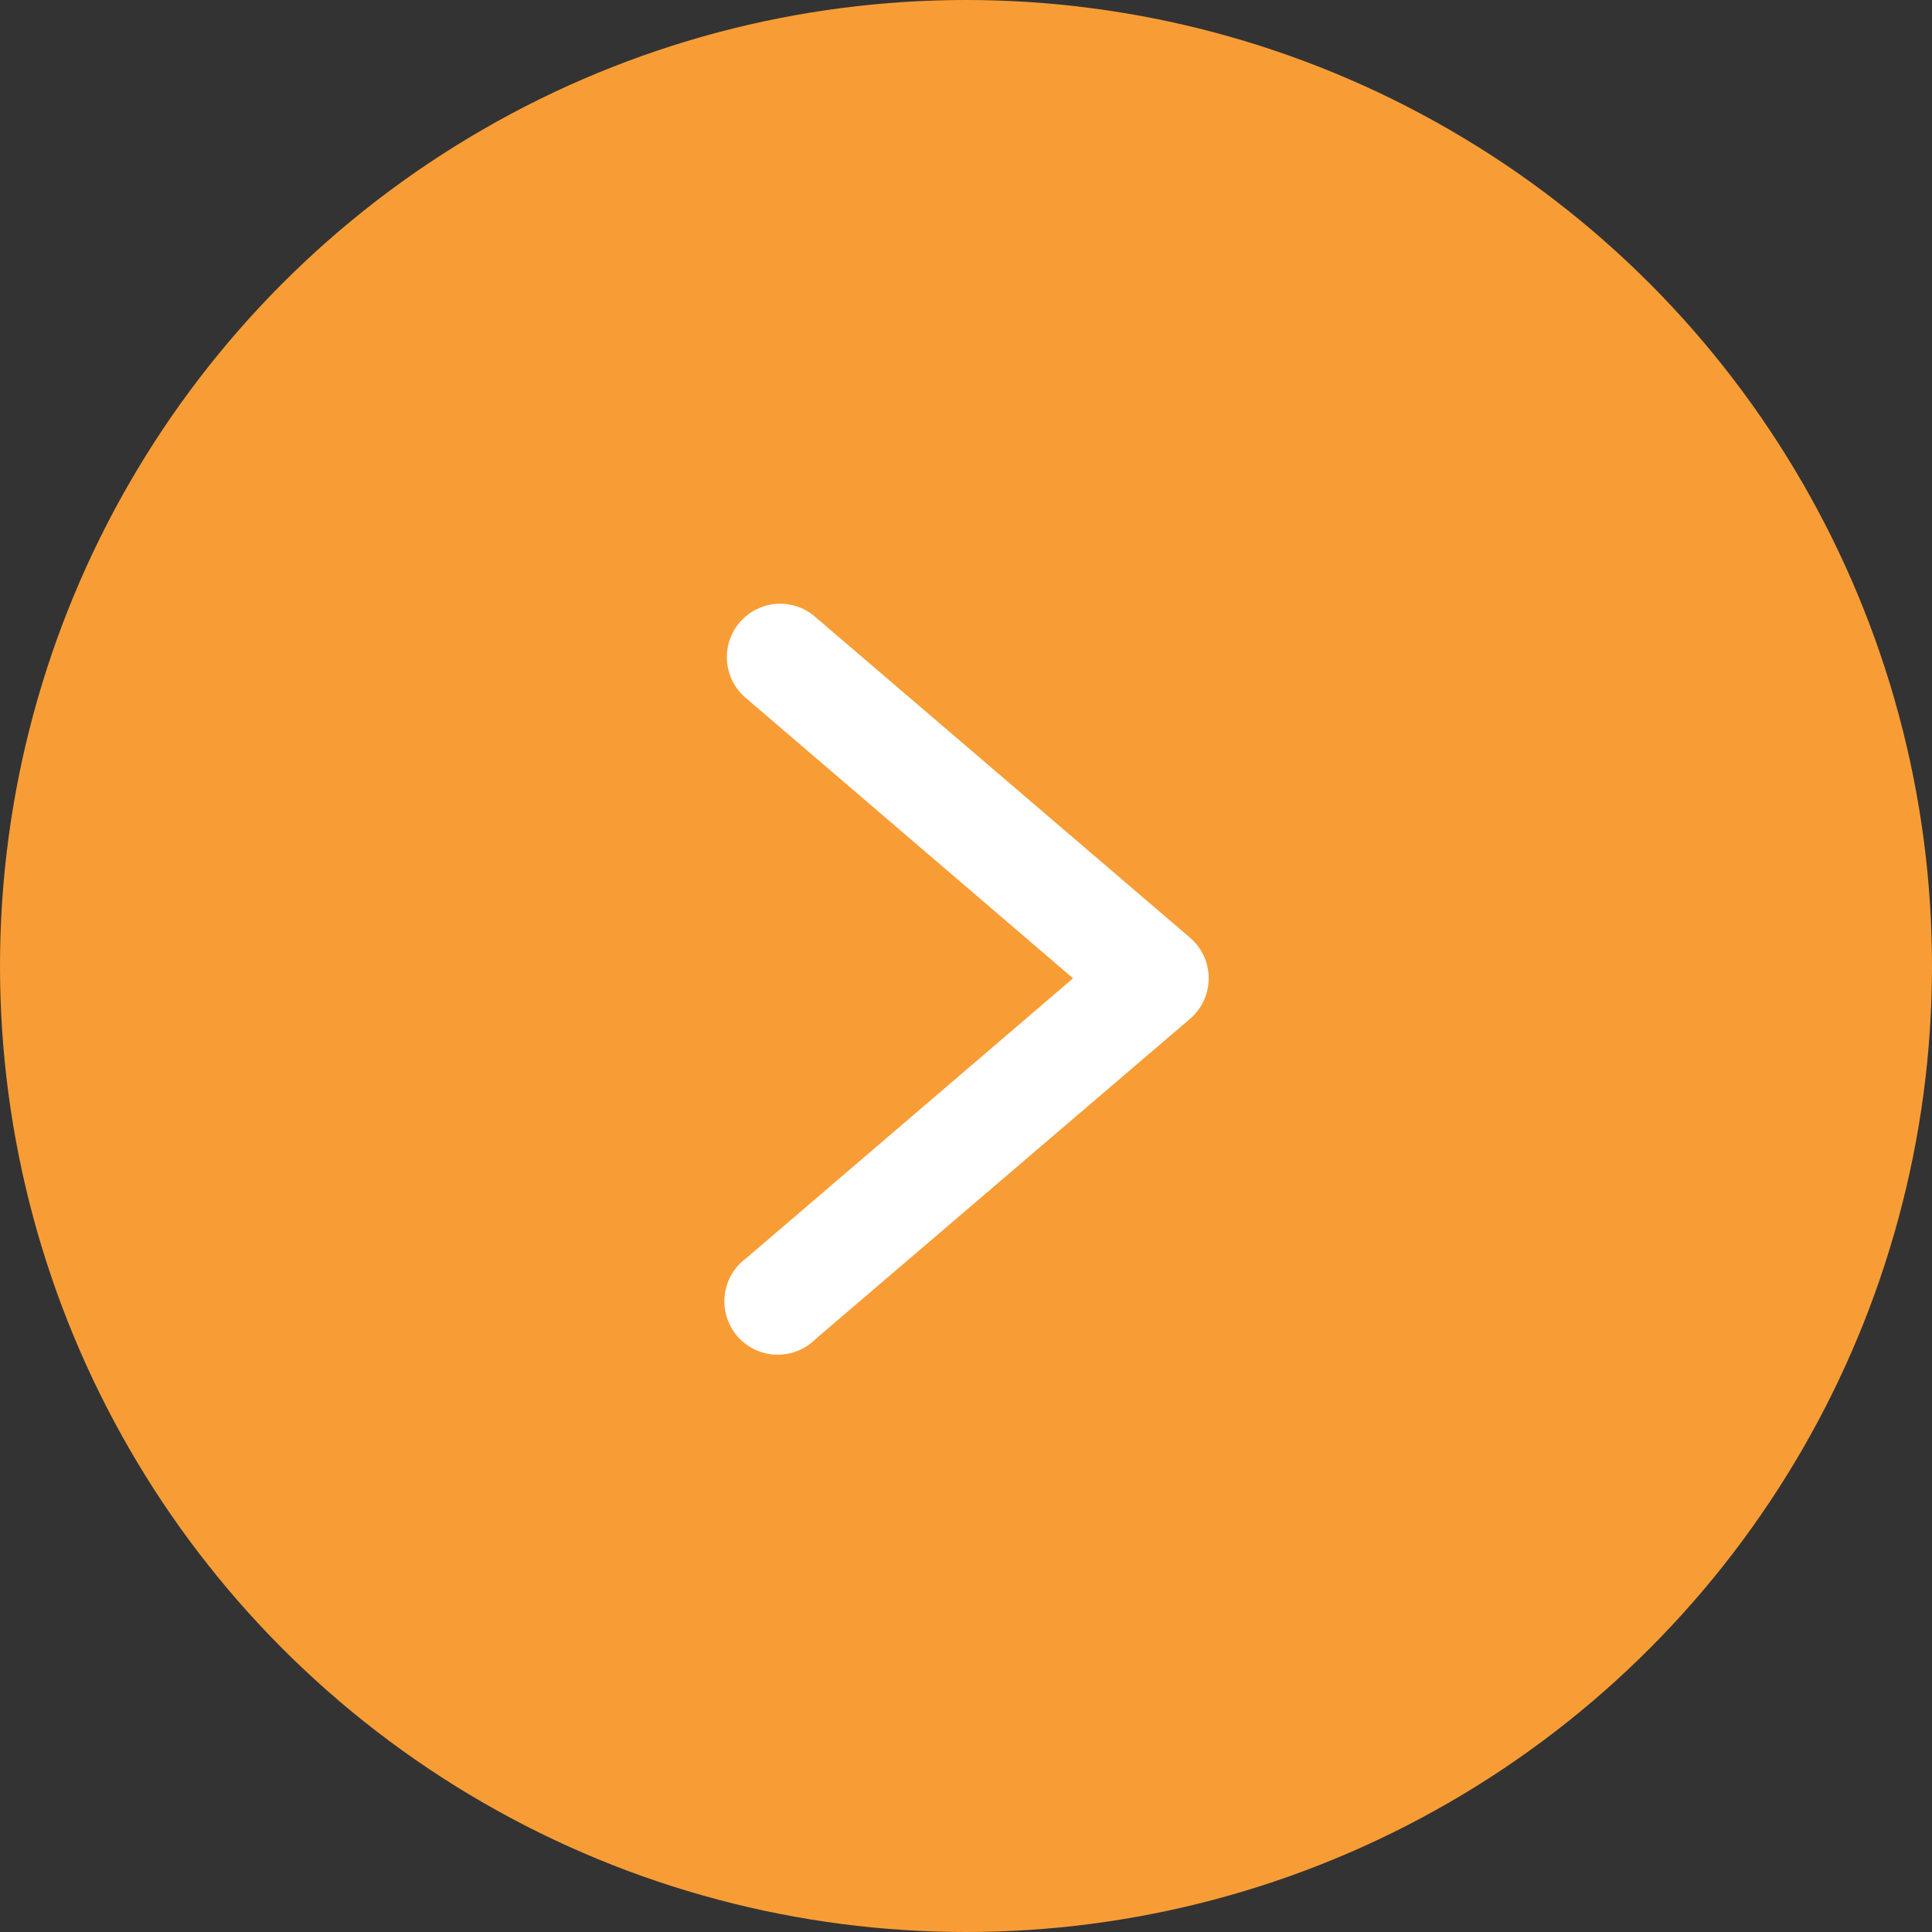 <svg id="Component_9_1" data-name="Component 9 – 1" xmlns="http://www.w3.org/2000/svg" width="48" height="48" viewBox="0 0 48 48">
  <rect x="0" y="0" width="48" height="48" fill="#333333" stroke="none"/>
  <circle id="Ellipse_9" data-name="Ellipse 9" cx="24" cy="24" r="24" fill="#f89d35"/>
  <g id="layer1" transform="translate(16.024 -276.965)">
    <path id="path9429" d="M3.39,291.965a1.327,1.327,0,0,0-.873,2.35l8.119,6.956-8.119,6.953a1.327,1.327,0,1,0,1.723,2.008l9.3-7.953a1.327,1.327,0,0,0,0-2.019L4.24,292.3a1.326,1.326,0,0,0-.85-.335Z" transform="translate(0 0)" fill="#fff"/>
  </g>
</svg>
